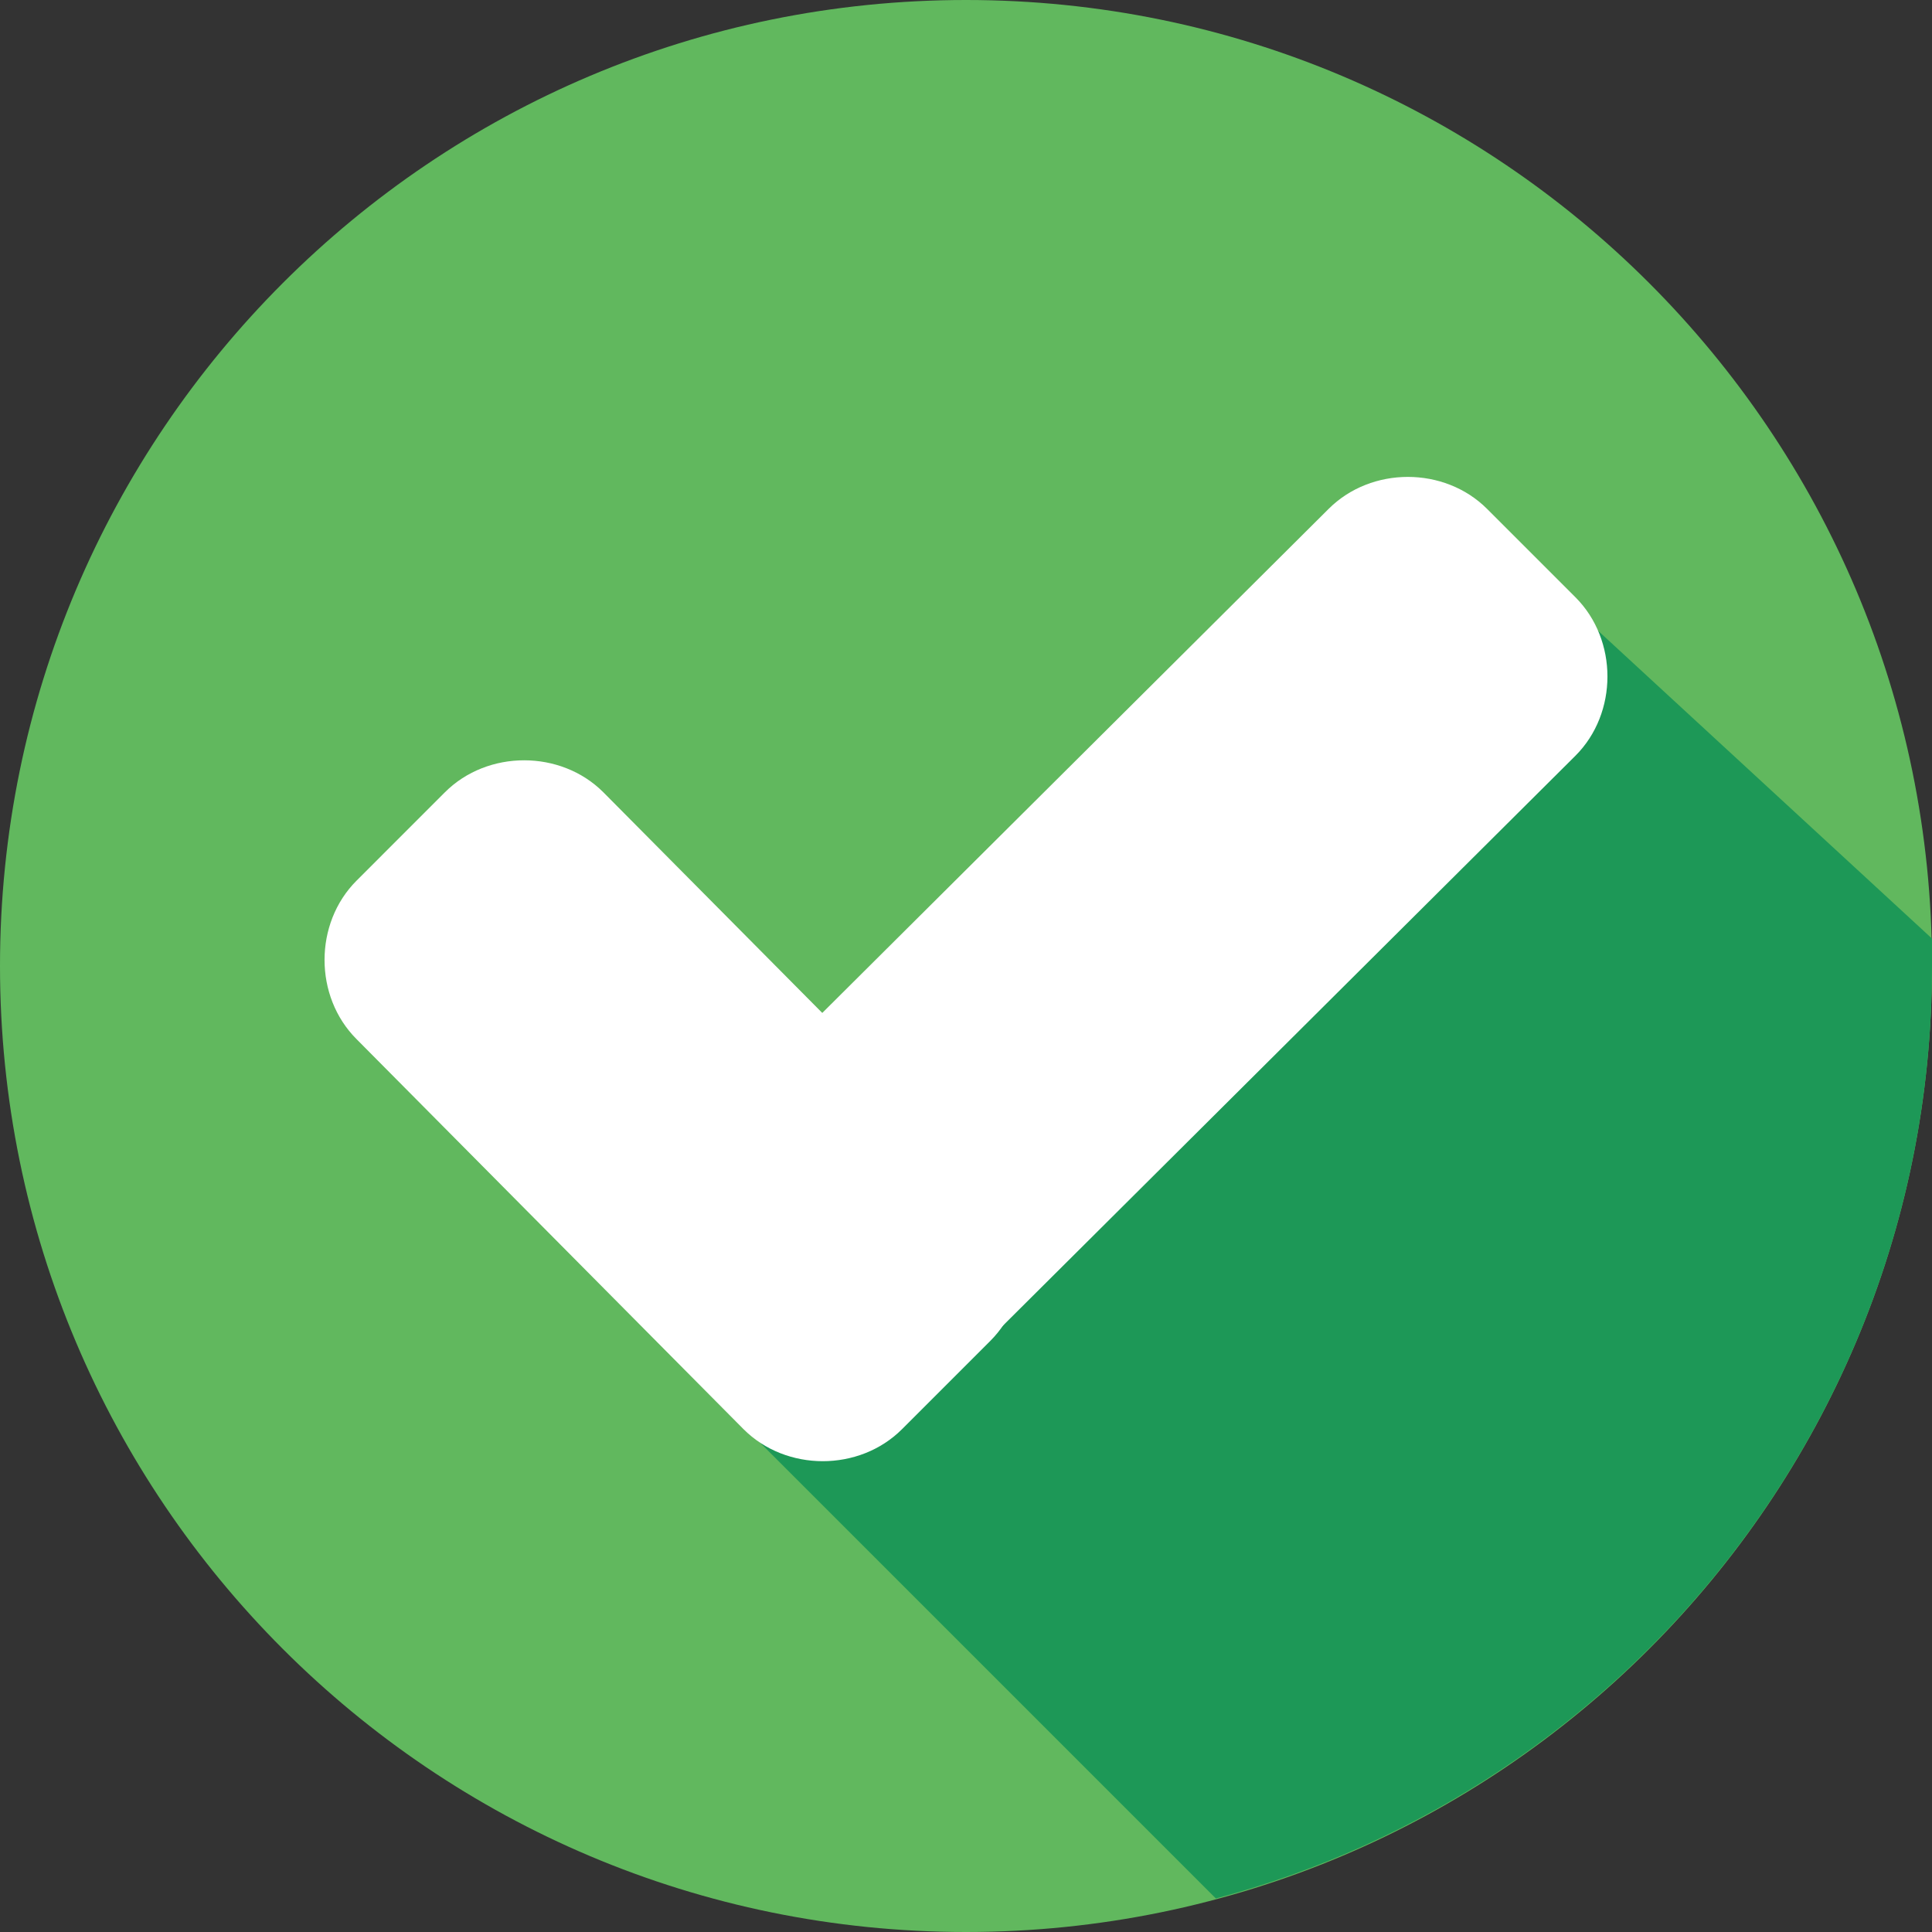 <?xml version="1.0" encoding="iso-8859-1"?>
<!-- Generator: Adobe Illustrator 22.1.0, SVG Export Plug-In . SVG Version: 6.00 Build 0)  -->
<svg version="1.1" id="&#x5716;&#x5C64;_1" xmlns="http://www.w3.org/2000/svg" xmlns:xlink="http://www.w3.org/1999/xlink" x="0px"
	 y="0px" viewBox="0 0 405.762 405.762" style="enable-background:new 0 0 405.762 405.762;" xml:space="preserve">
<rect x="0" y="0" width="405.762" height="405.762" fill="#333333" stroke="none"/>
<g>
	<path style="fill:#61B85E;" d="M405.762,202.879c0,112.047-90.836,202.883-202.883,202.883S0,314.926,0,202.879S90.832,0,202.879,0
		S405.762,90.832,405.762,202.879L405.762,202.879z M405.762,202.879"/>
	<path style="fill:#1D9857;" d="M151.039,294.398l104.32,104.321c86.403-23.039,150.403-101.758,150.403-195.84v-5.758
		l-81.922-75.519L151.039,294.398z M151.039,294.398"/>
	<path style="fill:#FFFFFF;" d="M208,248.32c8.961,8.961,8.961,24.321,0,33.282l-18.559,18.558c-8.961,8.961-24.32,8.961-33.281,0
		l-81.281-81.922c-8.957-8.957-8.957-24.316,0-33.277l18.562-18.563c8.957-8.957,24.321-8.957,33.278,0L208,248.32z M208,248.32"/>
	<path style="fill:#FFFFFF;" d="M279.039,106.879c8.961-8.957,24.32-8.957,33.281,0l18.559,18.562
		c8.961,8.957,8.961,24.321,0,33.278l-140.801,140.16c-8.957,8.961-24.316,8.961-33.277,0l-18.563-18.559
		c-8.957-8.961-8.957-24.32,0-33.281L279.039,106.879z M279.039,106.879"/>
</g>
</svg>
